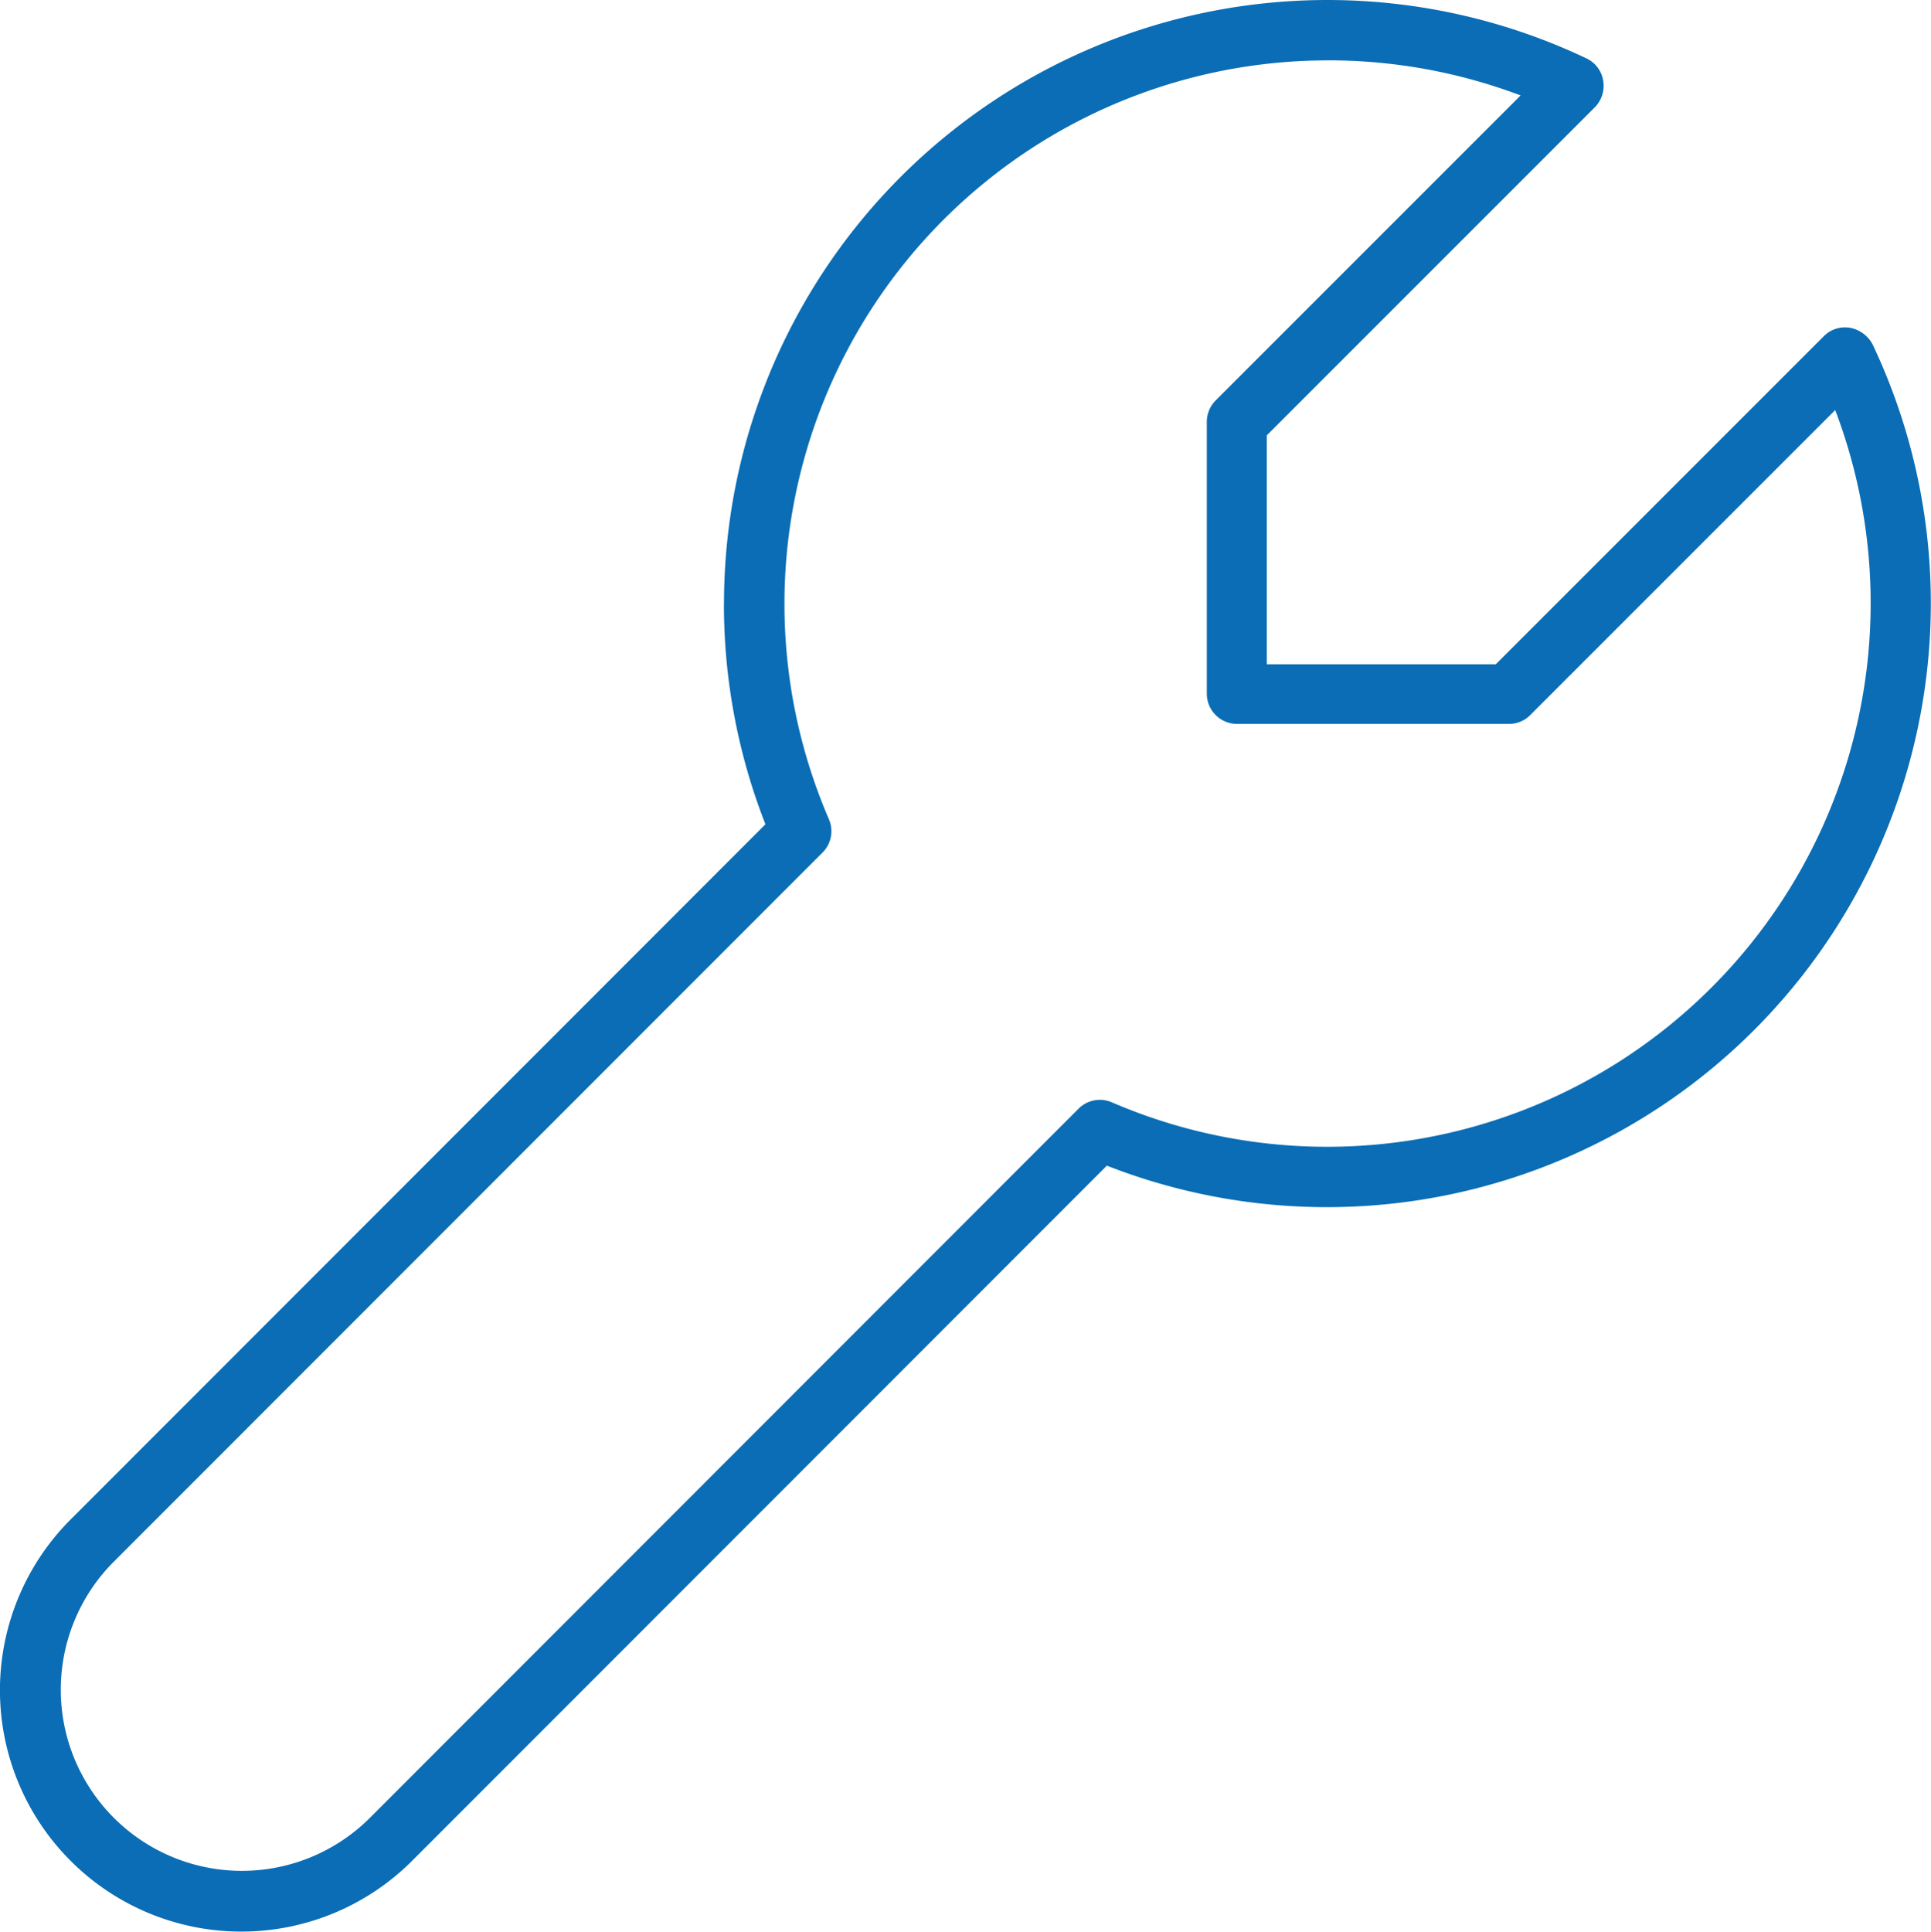 <svg id="Group_917" data-name="Group 917" xmlns="http://www.w3.org/2000/svg" xmlns:xlink="http://www.w3.org/1999/xlink" width="51.947" height="51.958" viewBox="0 0 51.947 51.958">
  <defs>
    <clipPath id="clip-path">
      <rect id="Rectangle_8180" data-name="Rectangle 8180" width="51.947" height="51.958" fill="#0a6db5"/>
    </clipPath>
  </defs>
  <g id="Group_915" data-name="Group 915" clip-path="url(#clip-path)">
    <path id="Path_2681" data-name="Path 2681" d="M19.477,16.235A16.235,16.235,0,0,1,42.683,1.573a.8.8,0,0,1,.446.6.823.823,0,0,1-.223.71L34.079,11.71v6.159h6.159l8.828-8.828a.8.8,0,0,1,.71-.223.868.868,0,0,1,.6.446,16.247,16.247,0,0,1-20.6,22.09l-18.691,18.7A6.493,6.493,0,0,1,1.9,40.872l18.691-18.7a16.207,16.207,0,0,1-1.116-5.936M35.712,1.624A14.621,14.621,0,0,0,22.3,22.039a.811.811,0,0,1-.172.893L3.049,42.019a4.872,4.872,0,0,0,6.89,6.89L29.015,29.822a.811.811,0,0,1,.893-.172A14.622,14.622,0,0,0,49.37,11.03l-8.209,8.209a.8.8,0,0,1-.578.233H33.277a.814.814,0,0,1-.812-.812V11.354a.822.822,0,0,1,.233-.578l8.209-8.209a14.621,14.621,0,0,0-5.2-.944" fill="#0a6db5"/>
  </g>
</svg>

